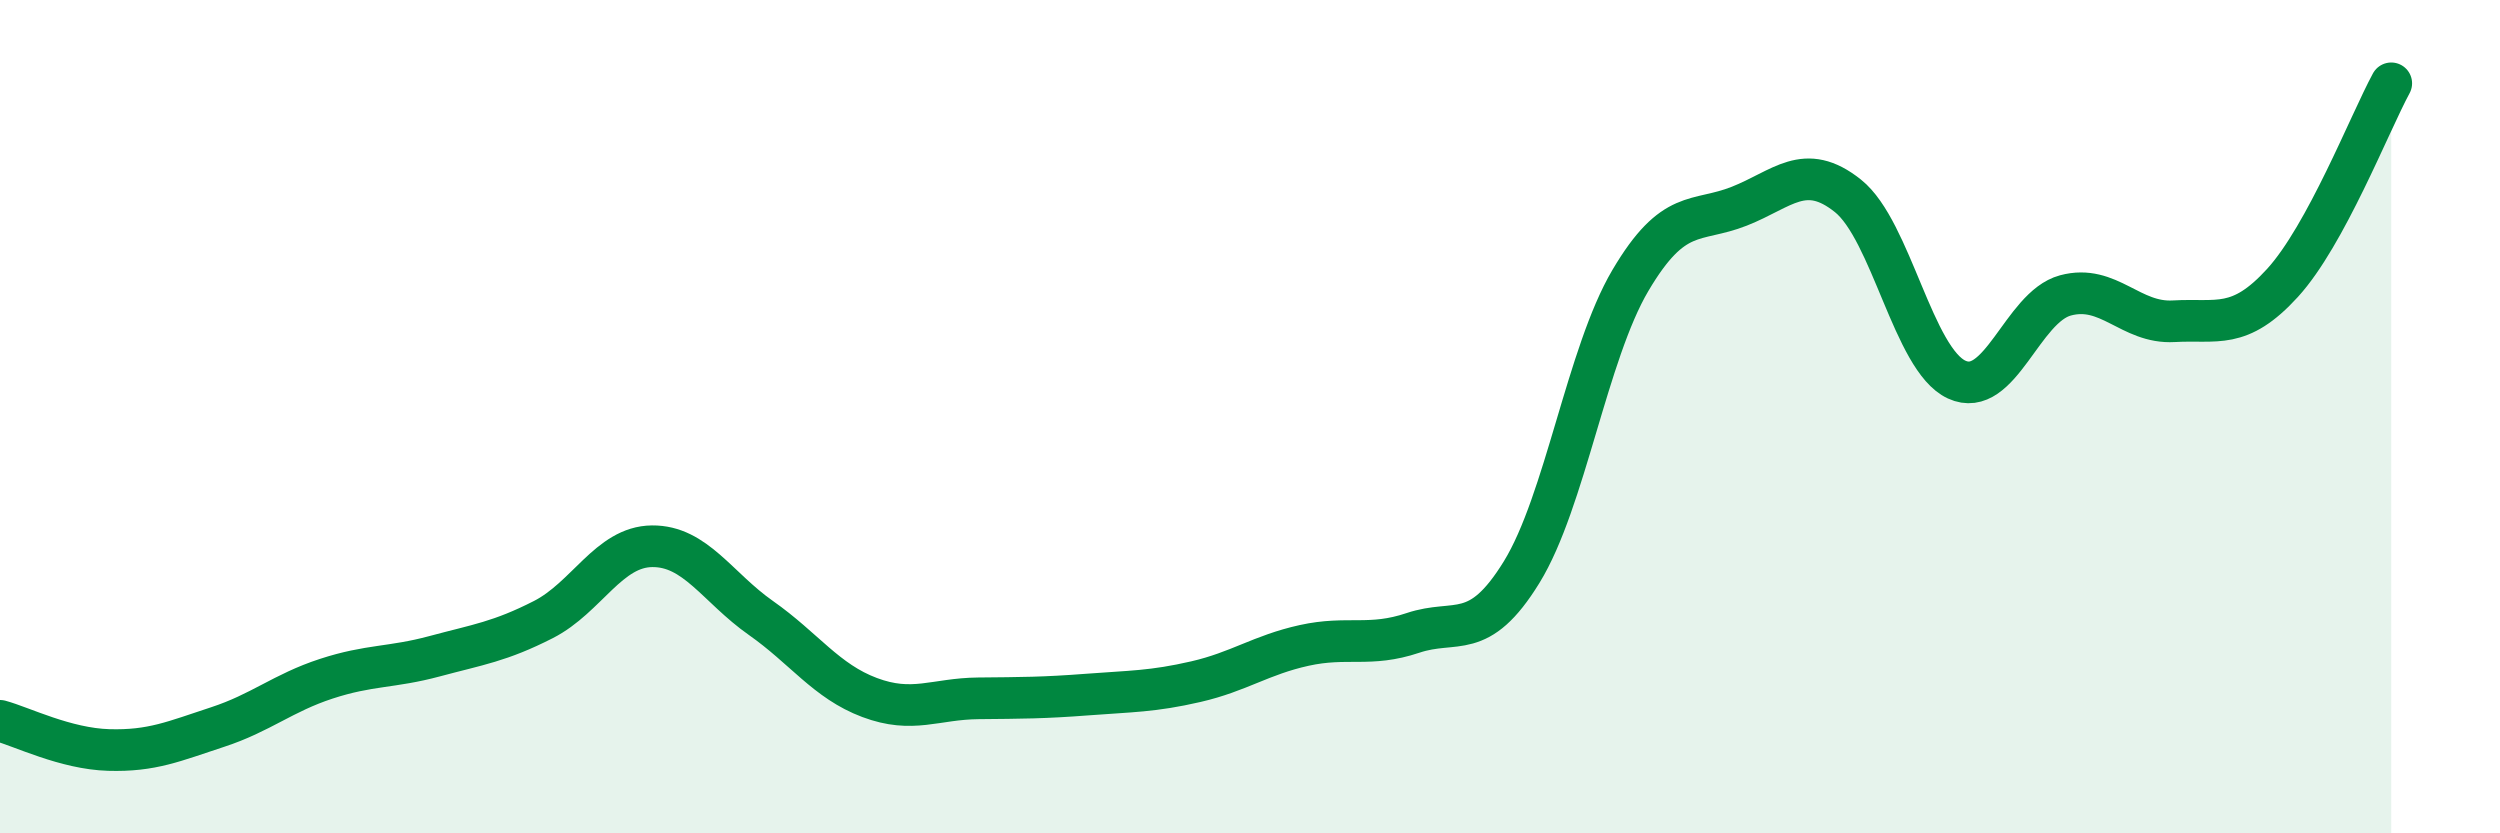 
    <svg width="60" height="20" viewBox="0 0 60 20" xmlns="http://www.w3.org/2000/svg">
      <path
        d="M 0,17.3 C 0.52,17.44 1.57,17.97 2.61,18 C 3.65,18.03 4.18,17.79 5.22,17.45 C 6.26,17.11 6.79,16.63 7.83,16.29 C 8.87,15.95 9.39,16.03 10.43,15.75 C 11.47,15.47 12,15.4 13.04,14.87 C 14.08,14.34 14.61,13.12 15.65,13.11 C 16.69,13.1 17.22,14.1 18.26,14.83 C 19.3,15.56 19.83,16.35 20.87,16.74 C 21.91,17.13 22.44,16.77 23.48,16.76 C 24.52,16.75 25.05,16.75 26.09,16.67 C 27.13,16.59 27.66,16.6 28.7,16.36 C 29.74,16.12 30.26,15.72 31.3,15.49 C 32.34,15.26 32.87,15.54 33.91,15.19 C 34.95,14.84 35.48,15.42 36.52,13.73 C 37.56,12.04 38.09,8.49 39.13,6.73 C 40.17,4.97 40.7,5.36 41.74,4.95 C 42.78,4.54 43.31,3.87 44.35,4.7 C 45.39,5.53 45.92,8.63 46.96,9.11 C 48,9.59 48.53,7.37 49.57,7.09 C 50.61,6.81 51.13,7.77 52.17,7.71 C 53.21,7.65 53.74,7.93 54.78,6.79 C 55.82,5.65 56.87,2.96 57.39,2L57.39 20L0 20Z"
        fill="#008740"
        opacity="0.1"
        stroke-linecap="round"
        stroke-linejoin="round"
      />
      <path
        d="M 0,17.3 C 0.52,17.44 1.57,17.97 2.61,18 C 3.65,18.03 4.18,17.79 5.22,17.45 C 6.26,17.11 6.79,16.63 7.83,16.29 C 8.87,15.95 9.39,16.03 10.43,15.75 C 11.47,15.47 12,15.4 13.04,14.87 C 14.08,14.34 14.61,13.12 15.65,13.11 C 16.69,13.1 17.22,14.1 18.26,14.83 C 19.3,15.56 19.83,16.35 20.87,16.74 C 21.91,17.13 22.44,16.77 23.48,16.76 C 24.52,16.75 25.05,16.75 26.09,16.67 C 27.13,16.59 27.66,16.6 28.7,16.36 C 29.74,16.12 30.26,15.72 31.3,15.49 C 32.34,15.26 32.87,15.54 33.91,15.19 C 34.95,14.84 35.48,15.42 36.52,13.73 C 37.56,12.04 38.09,8.49 39.13,6.73 C 40.17,4.97 40.7,5.36 41.74,4.95 C 42.78,4.54 43.31,3.87 44.35,4.7 C 45.39,5.53 45.92,8.63 46.96,9.11 C 48,9.59 48.53,7.37 49.57,7.09 C 50.61,6.81 51.13,7.77 52.17,7.71 C 53.21,7.65 53.74,7.93 54.78,6.79 C 55.82,5.65 56.87,2.96 57.39,2"
        stroke="#008740"
        stroke-width="1"
        fill="none"
        stroke-linecap="round"
        stroke-linejoin="round"
      />
    </svg>
  